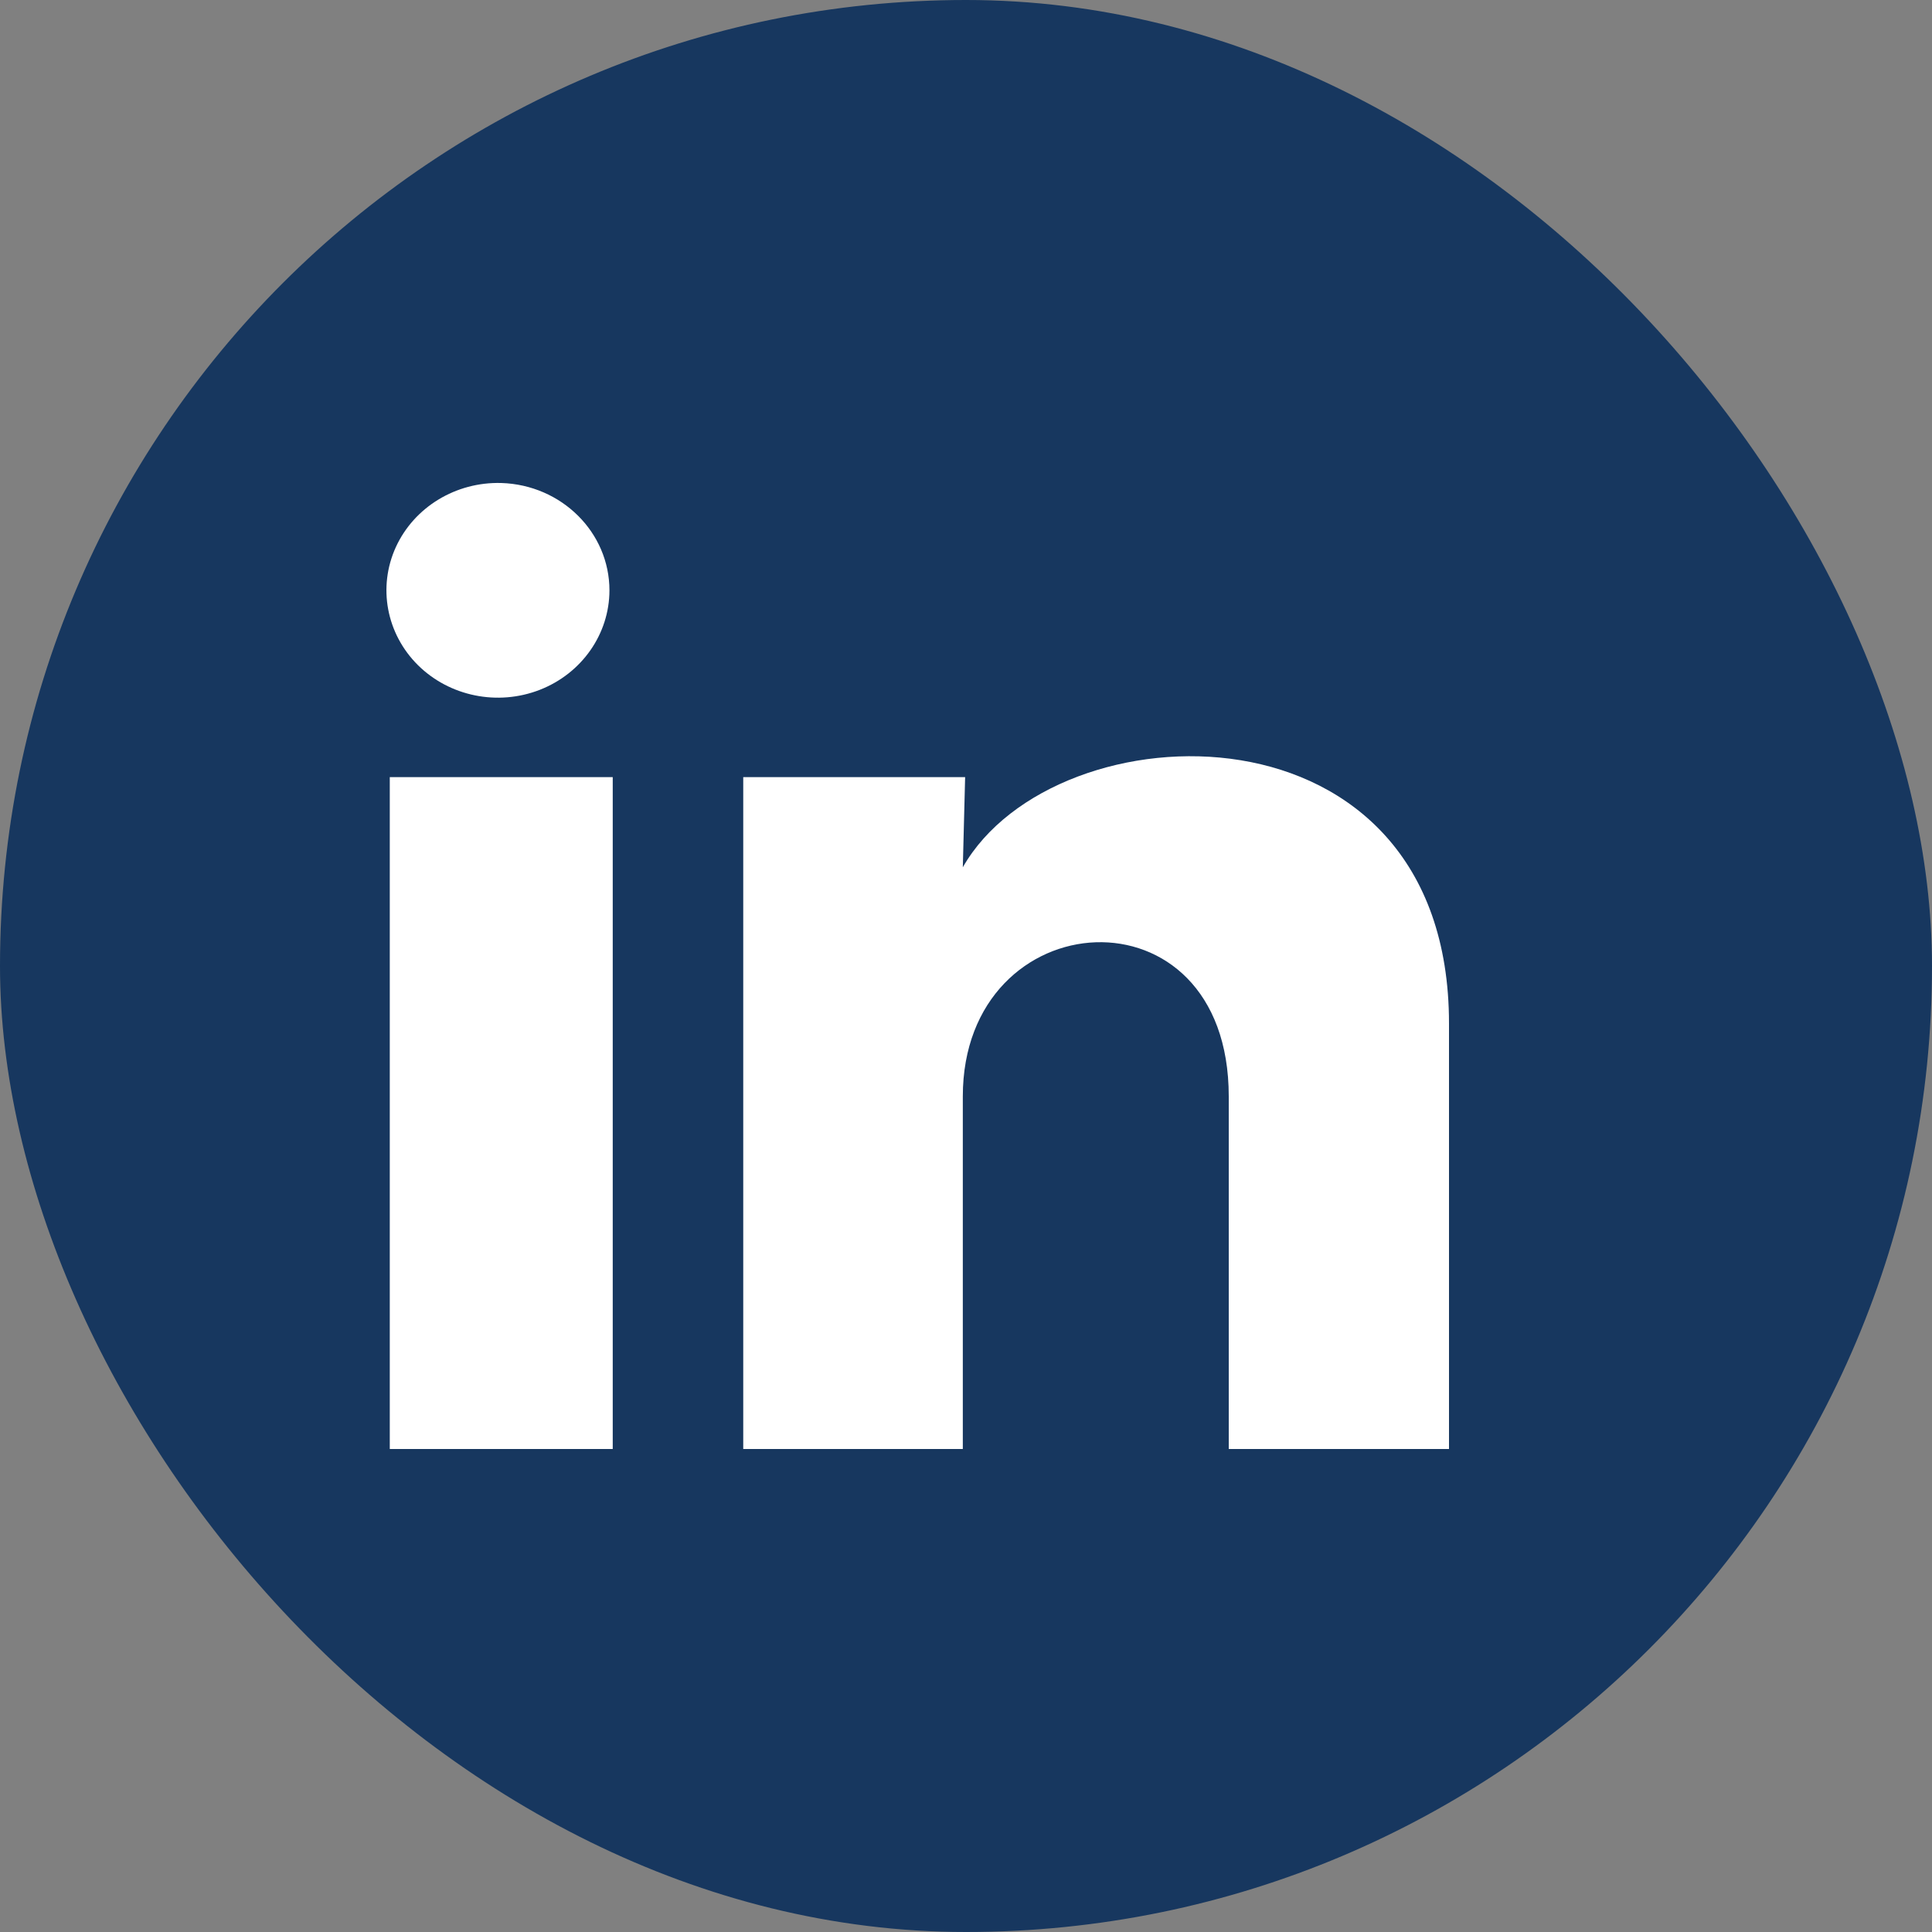 <svg width="20" height="20" viewBox="0 0 20 20" fill="none" xmlns="http://www.w3.org/2000/svg">
<rect x="0" y="0" width="20" height="20" fill="#808080" stroke="none"/>
<rect width="20" height="20" rx="10" fill="#17375F"/>
<path d="M6.309 6.112C6.308 6.564 6.023 6.971 5.588 7.141C5.152 7.311 4.653 7.209 4.326 6.885C3.999 6.56 3.909 6.077 4.098 5.663C4.288 5.249 4.719 4.987 5.189 5C5.813 5.019 6.309 5.511 6.309 6.112ZM6.343 8.045H4.035V15H6.343V8.045ZM9.991 8.045H7.694V15H9.967V11.35C9.967 9.317 12.72 9.128 12.72 11.35V15H15V10.595C15 7.167 10.925 7.295 9.967 8.978L9.991 8.045Z" fill="white"/>
</svg>

